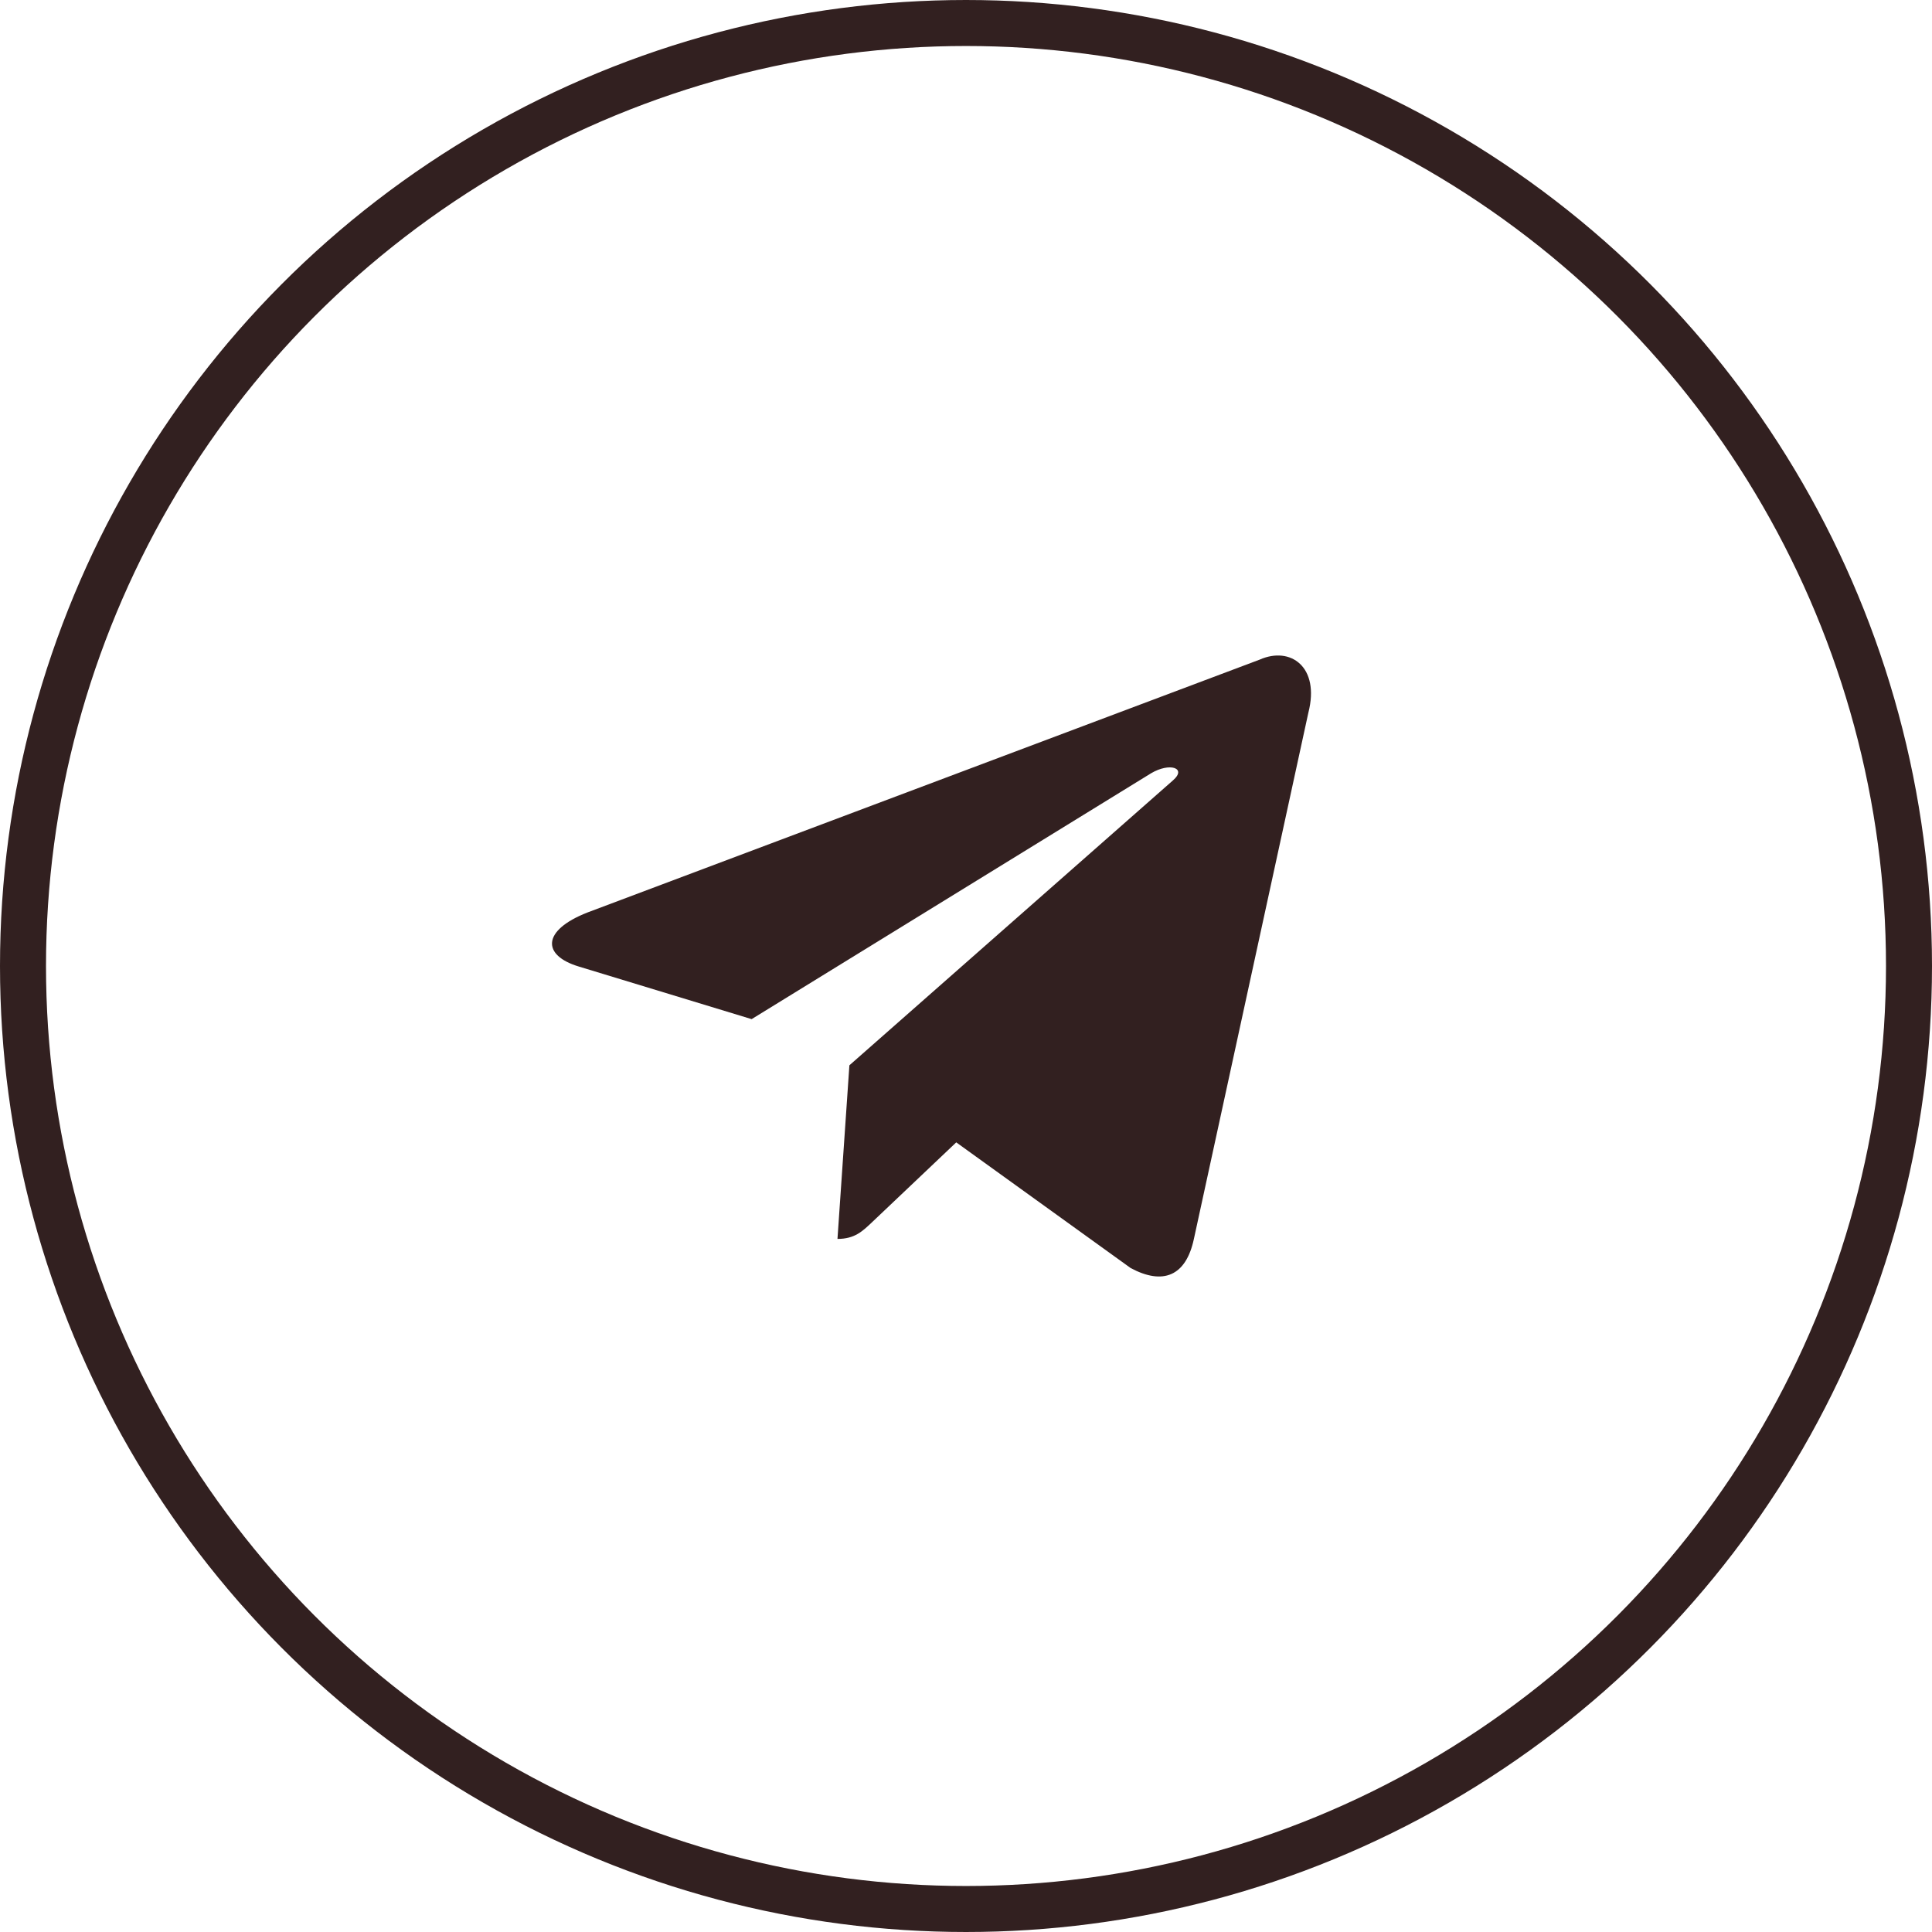 <?xml version="1.0" encoding="UTF-8"?> <svg xmlns="http://www.w3.org/2000/svg" width="42" height="42" viewBox="0 0 42 42" fill="none"><circle cx="21" cy="21" r="20.5" stroke="#322020"></circle><path d="M27.386 14.339L12.77 19.837C11.773 20.228 11.779 20.771 12.587 21.013L16.34 22.155L25.022 16.811C25.433 16.567 25.808 16.698 25.499 16.965L18.465 23.159H18.463L18.465 23.16L18.206 26.933C18.585 26.933 18.753 26.763 18.965 26.563L20.788 24.834L24.579 27.566C25.278 27.941 25.78 27.748 25.954 26.934L28.443 15.492C28.698 14.496 28.053 14.044 27.386 14.339Z" fill="#322020"></path></svg> 